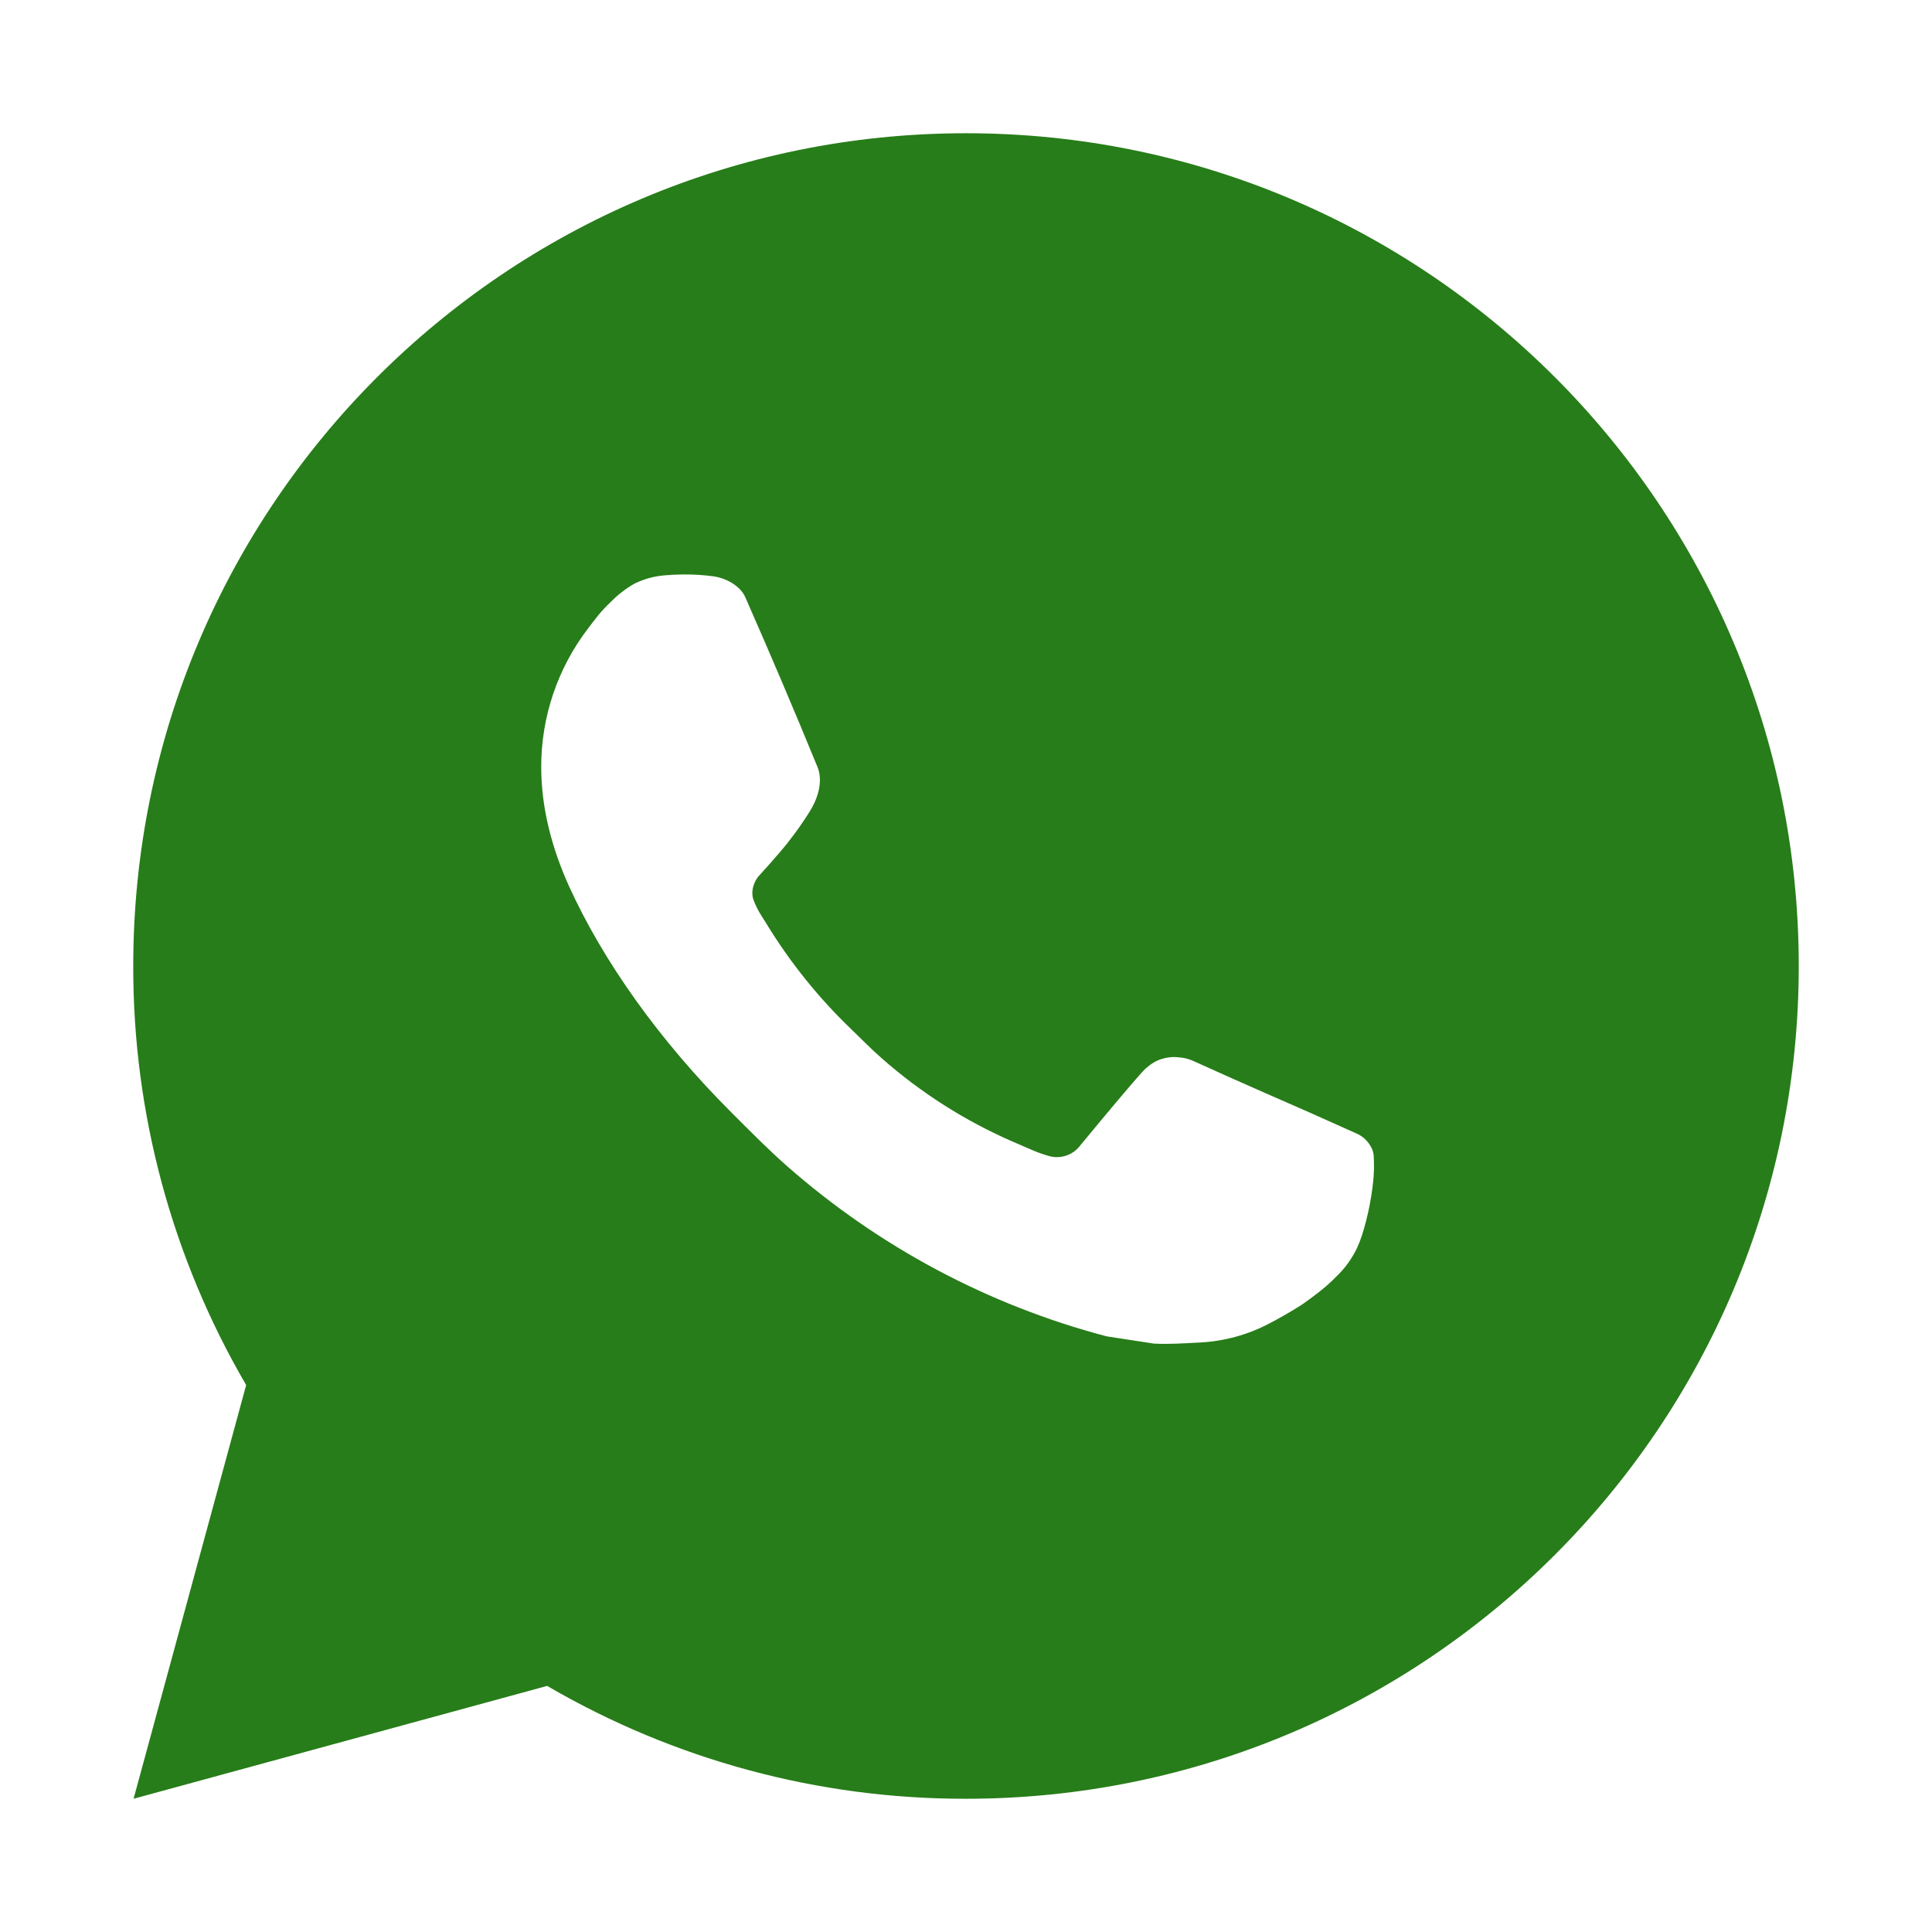 <svg width="29" height="29" viewBox="0 0 29 29" fill="none" xmlns="http://www.w3.org/2000/svg">
<path d="M14.5 2C21.404 2 27 7.596 27 14.5C27 21.404 21.404 27 14.5 27C12.291 27.004 10.121 26.419 8.213 25.306L2.005 27L3.695 20.79C2.581 18.881 1.996 16.71 2 14.5C2 7.596 7.596 2 14.5 2ZM10.24 8.625L9.99 8.635C9.828 8.646 9.67 8.689 9.525 8.76C9.389 8.837 9.266 8.933 9.158 9.045C9.008 9.186 8.923 9.309 8.831 9.428C8.369 10.029 8.12 10.767 8.124 11.525C8.126 12.137 8.286 12.734 8.536 13.291C9.048 14.419 9.889 15.613 10.999 16.719C11.266 16.985 11.529 17.253 11.811 17.501C13.191 18.715 14.834 19.591 16.611 20.059L17.321 20.168C17.552 20.18 17.784 20.163 18.016 20.151C18.38 20.132 18.736 20.034 19.058 19.863C19.221 19.778 19.381 19.686 19.536 19.587C19.536 19.587 19.589 19.552 19.692 19.475C19.861 19.35 19.965 19.261 20.105 19.115C20.21 19.007 20.297 18.881 20.367 18.738C20.465 18.534 20.562 18.145 20.602 17.821C20.633 17.574 20.624 17.439 20.62 17.355C20.615 17.221 20.504 17.082 20.383 17.024L19.655 16.698C19.655 16.698 18.567 16.224 17.902 15.921C17.833 15.891 17.758 15.874 17.683 15.87C17.597 15.861 17.511 15.871 17.429 15.898C17.348 15.925 17.273 15.97 17.21 16.029C17.204 16.026 17.12 16.098 16.216 17.192C16.164 17.262 16.093 17.315 16.011 17.344C15.929 17.373 15.84 17.377 15.756 17.355C15.675 17.333 15.595 17.306 15.518 17.273C15.363 17.207 15.309 17.183 15.203 17.137C14.485 16.825 13.821 16.402 13.234 15.884C13.076 15.746 12.93 15.596 12.78 15.451C12.288 14.98 11.86 14.447 11.505 13.866L11.431 13.748C11.379 13.667 11.336 13.581 11.304 13.491C11.256 13.307 11.38 13.16 11.38 13.16C11.38 13.16 11.684 12.828 11.825 12.648C11.963 12.473 12.079 12.303 12.154 12.181C12.301 11.944 12.348 11.7 12.27 11.511C11.92 10.656 11.558 9.806 11.185 8.96C11.111 8.793 10.893 8.672 10.694 8.649C10.626 8.64 10.559 8.634 10.491 8.629C10.323 8.619 10.155 8.621 9.988 8.634L10.24 8.625Z" fill="#277D19"/>
</svg>
